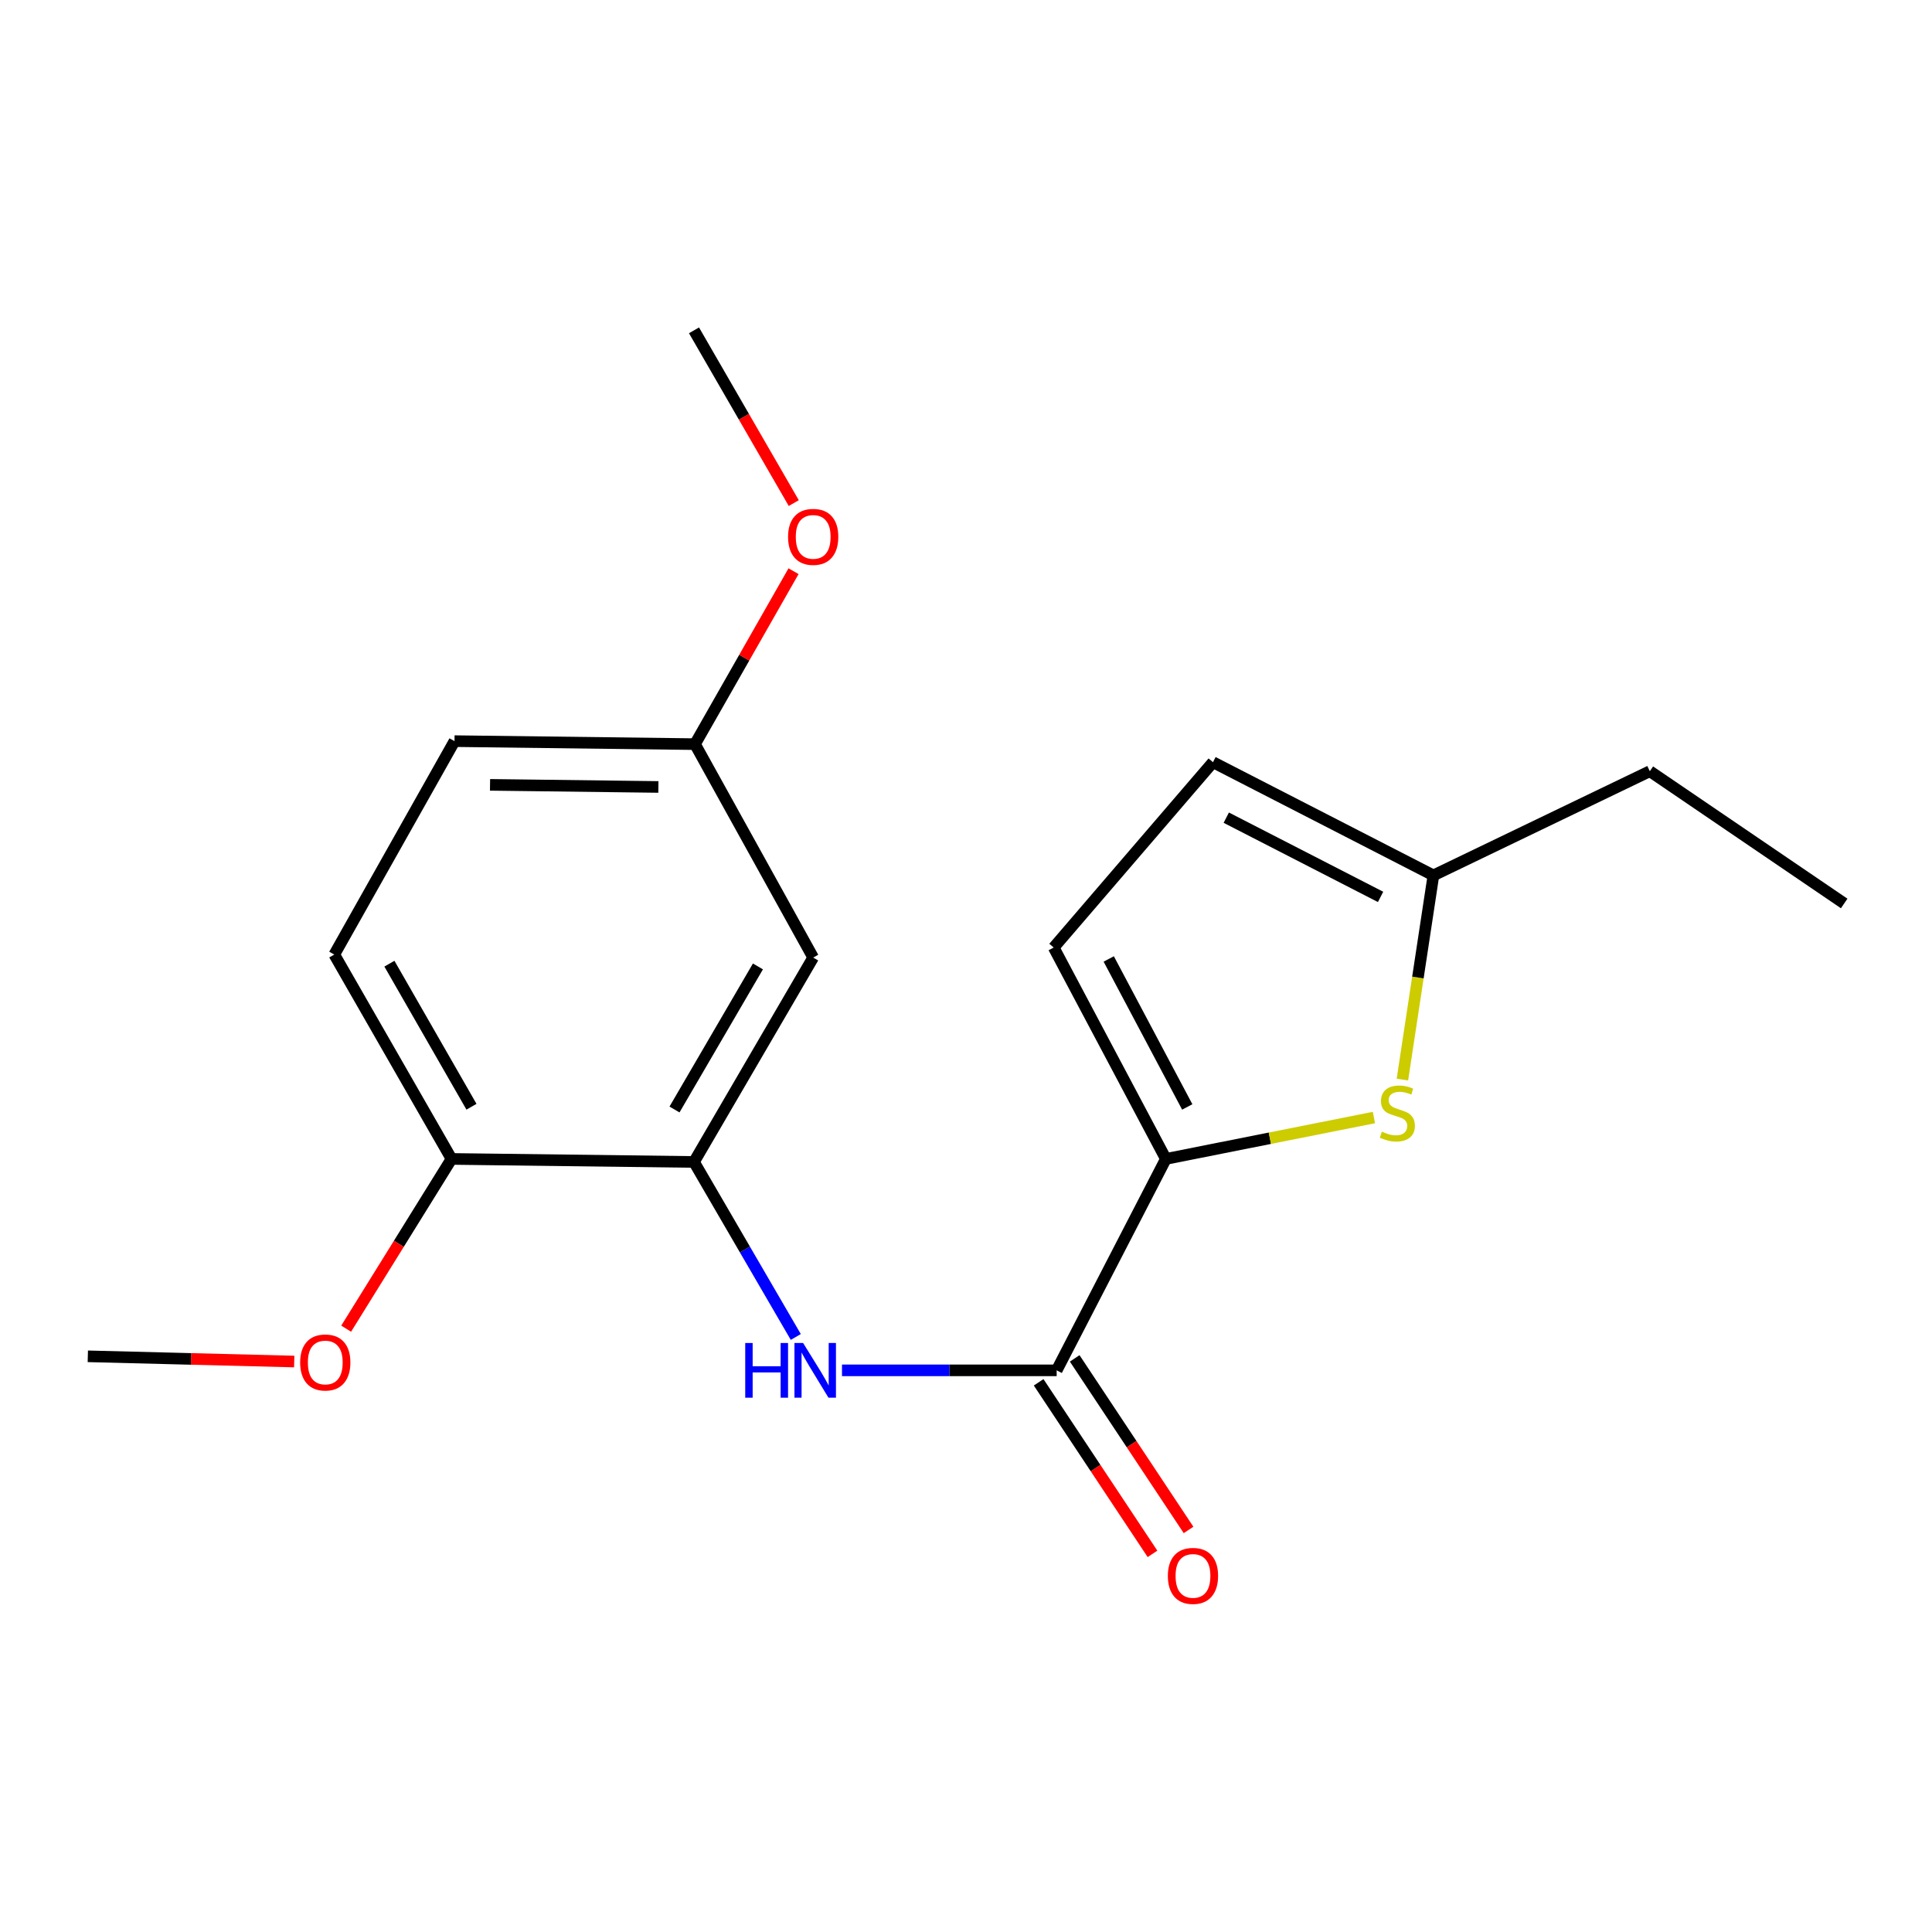 <?xml version='1.0' encoding='iso-8859-1'?>
<svg version='1.1' baseProfile='full'
              xmlns='http://www.w3.org/2000/svg'
                      xmlns:rdkit='http://www.rdkit.org/xml'
                      xmlns:xlink='http://www.w3.org/1999/xlink'
                  xml:space='preserve'
width='1000px' height='1000px' viewBox='0 0 1000 1000'>
<!-- END OF HEADER -->
<rect style='opacity:1.0;fill:#FFFFFF;stroke:none' width='1000' height='1000' x='0' y='0'> </rect>
<path class='bond-0' d='M 603.446,599.86 L 546.933,709.291' style='fill:none;fill-rule:evenodd;stroke:#000000;stroke-width:6px;stroke-linecap:butt;stroke-linejoin:miter;stroke-opacity:1' />
<path class='bond-1' d='M 603.446,599.86 L 657.289,589.147' style='fill:none;fill-rule:evenodd;stroke:#000000;stroke-width:6px;stroke-linecap:butt;stroke-linejoin:miter;stroke-opacity:1' />
<path class='bond-1' d='M 657.289,589.147 L 711.132,578.435' style='fill:none;fill-rule:evenodd;stroke:#CCCC00;stroke-width:6px;stroke-linecap:butt;stroke-linejoin:miter;stroke-opacity:1' />
<path class='bond-4' d='M 603.446,599.86 L 545.39,490.442' style='fill:none;fill-rule:evenodd;stroke:#000000;stroke-width:6px;stroke-linecap:butt;stroke-linejoin:miter;stroke-opacity:1' />
<path class='bond-4' d='M 614.522,572.95 L 573.882,496.357' style='fill:none;fill-rule:evenodd;stroke:#000000;stroke-width:6px;stroke-linecap:butt;stroke-linejoin:miter;stroke-opacity:1' />
<path class='bond-2' d='M 546.933,709.291 L 491.373,709.291' style='fill:none;fill-rule:evenodd;stroke:#000000;stroke-width:6px;stroke-linecap:butt;stroke-linejoin:miter;stroke-opacity:1' />
<path class='bond-2' d='M 491.373,709.291 L 435.813,709.291' style='fill:none;fill-rule:evenodd;stroke:#0000FF;stroke-width:6px;stroke-linecap:butt;stroke-linejoin:miter;stroke-opacity:1' />
<path class='bond-9' d='M 537.602,715.483 L 567.066,759.882' style='fill:none;fill-rule:evenodd;stroke:#000000;stroke-width:6px;stroke-linecap:butt;stroke-linejoin:miter;stroke-opacity:1' />
<path class='bond-9' d='M 567.066,759.882 L 596.531,804.281' style='fill:none;fill-rule:evenodd;stroke:#FF0000;stroke-width:6px;stroke-linecap:butt;stroke-linejoin:miter;stroke-opacity:1' />
<path class='bond-9' d='M 556.263,703.099 L 585.727,747.498' style='fill:none;fill-rule:evenodd;stroke:#000000;stroke-width:6px;stroke-linecap:butt;stroke-linejoin:miter;stroke-opacity:1' />
<path class='bond-9' d='M 585.727,747.498 L 615.192,791.897' style='fill:none;fill-rule:evenodd;stroke:#FF0000;stroke-width:6px;stroke-linecap:butt;stroke-linejoin:miter;stroke-opacity:1' />
<path class='bond-5' d='M 725.882,558.792 L 733.906,505.947' style='fill:none;fill-rule:evenodd;stroke:#CCCC00;stroke-width:6px;stroke-linecap:butt;stroke-linejoin:miter;stroke-opacity:1' />
<path class='bond-5' d='M 733.906,505.947 L 741.93,453.102' style='fill:none;fill-rule:evenodd;stroke:#000000;stroke-width:6px;stroke-linecap:butt;stroke-linejoin:miter;stroke-opacity:1' />
<path class='bond-3' d='M 411.899,692.011 L 385.557,646.72' style='fill:none;fill-rule:evenodd;stroke:#0000FF;stroke-width:6px;stroke-linecap:butt;stroke-linejoin:miter;stroke-opacity:1' />
<path class='bond-3' d='M 385.557,646.72 L 359.214,601.428' style='fill:none;fill-rule:evenodd;stroke:#000000;stroke-width:6px;stroke-linecap:butt;stroke-linejoin:miter;stroke-opacity:1' />
<path class='bond-7' d='M 359.214,601.428 L 420.904,495.63' style='fill:none;fill-rule:evenodd;stroke:#000000;stroke-width:6px;stroke-linecap:butt;stroke-linejoin:miter;stroke-opacity:1' />
<path class='bond-7' d='M 349.12,574.277 L 392.303,500.218' style='fill:none;fill-rule:evenodd;stroke:#000000;stroke-width:6px;stroke-linecap:butt;stroke-linejoin:miter;stroke-opacity:1' />
<path class='bond-8' d='M 359.214,601.428 L 233.708,599.86' style='fill:none;fill-rule:evenodd;stroke:#000000;stroke-width:6px;stroke-linecap:butt;stroke-linejoin:miter;stroke-opacity:1' />
<path class='bond-6' d='M 545.39,490.442 L 627.833,394.511' style='fill:none;fill-rule:evenodd;stroke:#000000;stroke-width:6px;stroke-linecap:butt;stroke-linejoin:miter;stroke-opacity:1' />
<path class='bond-15' d='M 741.93,453.102 L 853.949,399.177' style='fill:none;fill-rule:evenodd;stroke:#000000;stroke-width:6px;stroke-linecap:butt;stroke-linejoin:miter;stroke-opacity:1' />
<path class='bond-19' d='M 741.93,453.102 L 627.833,394.511' style='fill:none;fill-rule:evenodd;stroke:#000000;stroke-width:6px;stroke-linecap:butt;stroke-linejoin:miter;stroke-opacity:1' />
<path class='bond-19' d='M 714.584,464.236 L 634.717,423.222' style='fill:none;fill-rule:evenodd;stroke:#000000;stroke-width:6px;stroke-linecap:butt;stroke-linejoin:miter;stroke-opacity:1' />
<path class='bond-11' d='M 420.904,495.63 L 359.724,385.167' style='fill:none;fill-rule:evenodd;stroke:#000000;stroke-width:6px;stroke-linecap:butt;stroke-linejoin:miter;stroke-opacity:1' />
<path class='bond-10' d='M 233.708,599.86 L 173.026,494.075' style='fill:none;fill-rule:evenodd;stroke:#000000;stroke-width:6px;stroke-linecap:butt;stroke-linejoin:miter;stroke-opacity:1' />
<path class='bond-10' d='M 244.033,572.848 L 201.556,498.799' style='fill:none;fill-rule:evenodd;stroke:#000000;stroke-width:6px;stroke-linecap:butt;stroke-linejoin:miter;stroke-opacity:1' />
<path class='bond-13' d='M 233.708,599.86 L 206.44,643.789' style='fill:none;fill-rule:evenodd;stroke:#000000;stroke-width:6px;stroke-linecap:butt;stroke-linejoin:miter;stroke-opacity:1' />
<path class='bond-13' d='M 206.44,643.789 L 179.172,687.717' style='fill:none;fill-rule:evenodd;stroke:#FF0000;stroke-width:6px;stroke-linecap:butt;stroke-linejoin:miter;stroke-opacity:1' />
<path class='bond-12' d='M 173.026,494.075 L 235.251,383.611' style='fill:none;fill-rule:evenodd;stroke:#000000;stroke-width:6px;stroke-linecap:butt;stroke-linejoin:miter;stroke-opacity:1' />
<path class='bond-14' d='M 359.724,385.167 L 385.229,340.408' style='fill:none;fill-rule:evenodd;stroke:#000000;stroke-width:6px;stroke-linecap:butt;stroke-linejoin:miter;stroke-opacity:1' />
<path class='bond-14' d='M 385.229,340.408 L 410.733,295.65' style='fill:none;fill-rule:evenodd;stroke:#FF0000;stroke-width:6px;stroke-linecap:butt;stroke-linejoin:miter;stroke-opacity:1' />
<path class='bond-20' d='M 359.724,385.167 L 235.251,383.611' style='fill:none;fill-rule:evenodd;stroke:#000000;stroke-width:6px;stroke-linecap:butt;stroke-linejoin:miter;stroke-opacity:1' />
<path class='bond-20' d='M 340.774,407.328 L 253.642,406.239' style='fill:none;fill-rule:evenodd;stroke:#000000;stroke-width:6px;stroke-linecap:butt;stroke-linejoin:miter;stroke-opacity:1' />
<path class='bond-16' d='M 152.287,704.728 L 98.871,703.376' style='fill:none;fill-rule:evenodd;stroke:#FF0000;stroke-width:6px;stroke-linecap:butt;stroke-linejoin:miter;stroke-opacity:1' />
<path class='bond-16' d='M 98.871,703.376 L 45.455,702.024' style='fill:none;fill-rule:evenodd;stroke:#000000;stroke-width:6px;stroke-linecap:butt;stroke-linejoin:miter;stroke-opacity:1' />
<path class='bond-17' d='M 410.853,260.397 L 385.034,215.69' style='fill:none;fill-rule:evenodd;stroke:#FF0000;stroke-width:6px;stroke-linecap:butt;stroke-linejoin:miter;stroke-opacity:1' />
<path class='bond-17' d='M 385.034,215.69 L 359.214,170.983' style='fill:none;fill-rule:evenodd;stroke:#000000;stroke-width:6px;stroke-linecap:butt;stroke-linejoin:miter;stroke-opacity:1' />
<path class='bond-18' d='M 853.949,399.177 L 954.545,467.635' style='fill:none;fill-rule:evenodd;stroke:#000000;stroke-width:6px;stroke-linecap:butt;stroke-linejoin:miter;stroke-opacity:1' />
<path  class='atom-2' d='M 715.266 585.74
Q 715.586 585.86, 716.906 586.42
Q 718.226 586.98, 719.666 587.34
Q 721.146 587.66, 722.586 587.66
Q 725.266 587.66, 726.826 586.38
Q 728.386 585.06, 728.386 582.78
Q 728.386 581.22, 727.586 580.26
Q 726.826 579.3, 725.626 578.78
Q 724.426 578.26, 722.426 577.66
Q 719.906 576.9, 718.386 576.18
Q 716.906 575.46, 715.826 573.94
Q 714.786 572.42, 714.786 569.86
Q 714.786 566.3, 717.186 564.1
Q 719.626 561.9, 724.426 561.9
Q 727.706 561.9, 731.426 563.46
L 730.506 566.54
Q 727.106 565.14, 724.546 565.14
Q 721.786 565.14, 720.266 566.3
Q 718.746 567.42, 718.786 569.38
Q 718.786 570.9, 719.546 571.82
Q 720.346 572.74, 721.466 573.26
Q 722.626 573.78, 724.546 574.38
Q 727.106 575.18, 728.626 575.98
Q 730.146 576.78, 731.226 578.42
Q 732.346 580.02, 732.346 582.78
Q 732.346 586.7, 729.706 588.82
Q 727.106 590.9, 722.746 590.9
Q 720.226 590.9, 718.306 590.34
Q 716.426 589.82, 714.186 588.9
L 715.266 585.74
' fill='#CCCC00'/>
<path  class='atom-3' d='M 385.729 695.131
L 389.569 695.131
L 389.569 707.171
L 404.049 707.171
L 404.049 695.131
L 407.889 695.131
L 407.889 723.451
L 404.049 723.451
L 404.049 710.371
L 389.569 710.371
L 389.569 723.451
L 385.729 723.451
L 385.729 695.131
' fill='#0000FF'/>
<path  class='atom-3' d='M 415.689 695.131
L 424.969 710.131
Q 425.889 711.611, 427.369 714.291
Q 428.849 716.971, 428.929 717.131
L 428.929 695.131
L 432.689 695.131
L 432.689 723.451
L 428.809 723.451
L 418.849 707.051
Q 417.689 705.131, 416.449 702.931
Q 415.249 700.731, 414.889 700.051
L 414.889 723.451
L 411.209 723.451
L 411.209 695.131
L 415.689 695.131
' fill='#0000FF'/>
<path  class='atom-10' d='M 604.481 815.679
Q 604.481 808.879, 607.841 805.079
Q 611.201 801.279, 617.481 801.279
Q 623.761 801.279, 627.121 805.079
Q 630.481 808.879, 630.481 815.679
Q 630.481 822.559, 627.081 826.479
Q 623.681 830.359, 617.481 830.359
Q 611.241 830.359, 607.841 826.479
Q 604.481 822.599, 604.481 815.679
M 617.481 827.159
Q 621.801 827.159, 624.121 824.279
Q 626.481 821.359, 626.481 815.679
Q 626.481 810.119, 624.121 807.319
Q 621.801 804.479, 617.481 804.479
Q 613.161 804.479, 610.801 807.279
Q 608.481 810.079, 608.481 815.679
Q 608.481 821.399, 610.801 824.279
Q 613.161 827.159, 617.481 827.159
' fill='#FF0000'/>
<path  class='atom-14' d='M 155.36 705.215
Q 155.36 698.415, 158.72 694.615
Q 162.08 690.815, 168.36 690.815
Q 174.64 690.815, 178 694.615
Q 181.36 698.415, 181.36 705.215
Q 181.36 712.095, 177.96 716.015
Q 174.56 719.895, 168.36 719.895
Q 162.12 719.895, 158.72 716.015
Q 155.36 712.135, 155.36 705.215
M 168.36 716.695
Q 172.68 716.695, 175 713.815
Q 177.36 710.895, 177.36 705.215
Q 177.36 699.655, 175 696.855
Q 172.68 694.015, 168.36 694.015
Q 164.04 694.015, 161.68 696.815
Q 159.36 699.615, 159.36 705.215
Q 159.36 710.935, 161.68 713.815
Q 164.04 716.695, 168.36 716.695
' fill='#FF0000'/>
<path  class='atom-15' d='M 407.904 277.881
Q 407.904 271.081, 411.264 267.281
Q 414.624 263.481, 420.904 263.481
Q 427.184 263.481, 430.544 267.281
Q 433.904 271.081, 433.904 277.881
Q 433.904 284.761, 430.504 288.681
Q 427.104 292.561, 420.904 292.561
Q 414.664 292.561, 411.264 288.681
Q 407.904 284.801, 407.904 277.881
M 420.904 289.361
Q 425.224 289.361, 427.544 286.481
Q 429.904 283.561, 429.904 277.881
Q 429.904 272.321, 427.544 269.521
Q 425.224 266.681, 420.904 266.681
Q 416.584 266.681, 414.224 269.481
Q 411.904 272.281, 411.904 277.881
Q 411.904 283.601, 414.224 286.481
Q 416.584 289.361, 420.904 289.361
' fill='#FF0000'/>
</svg>
